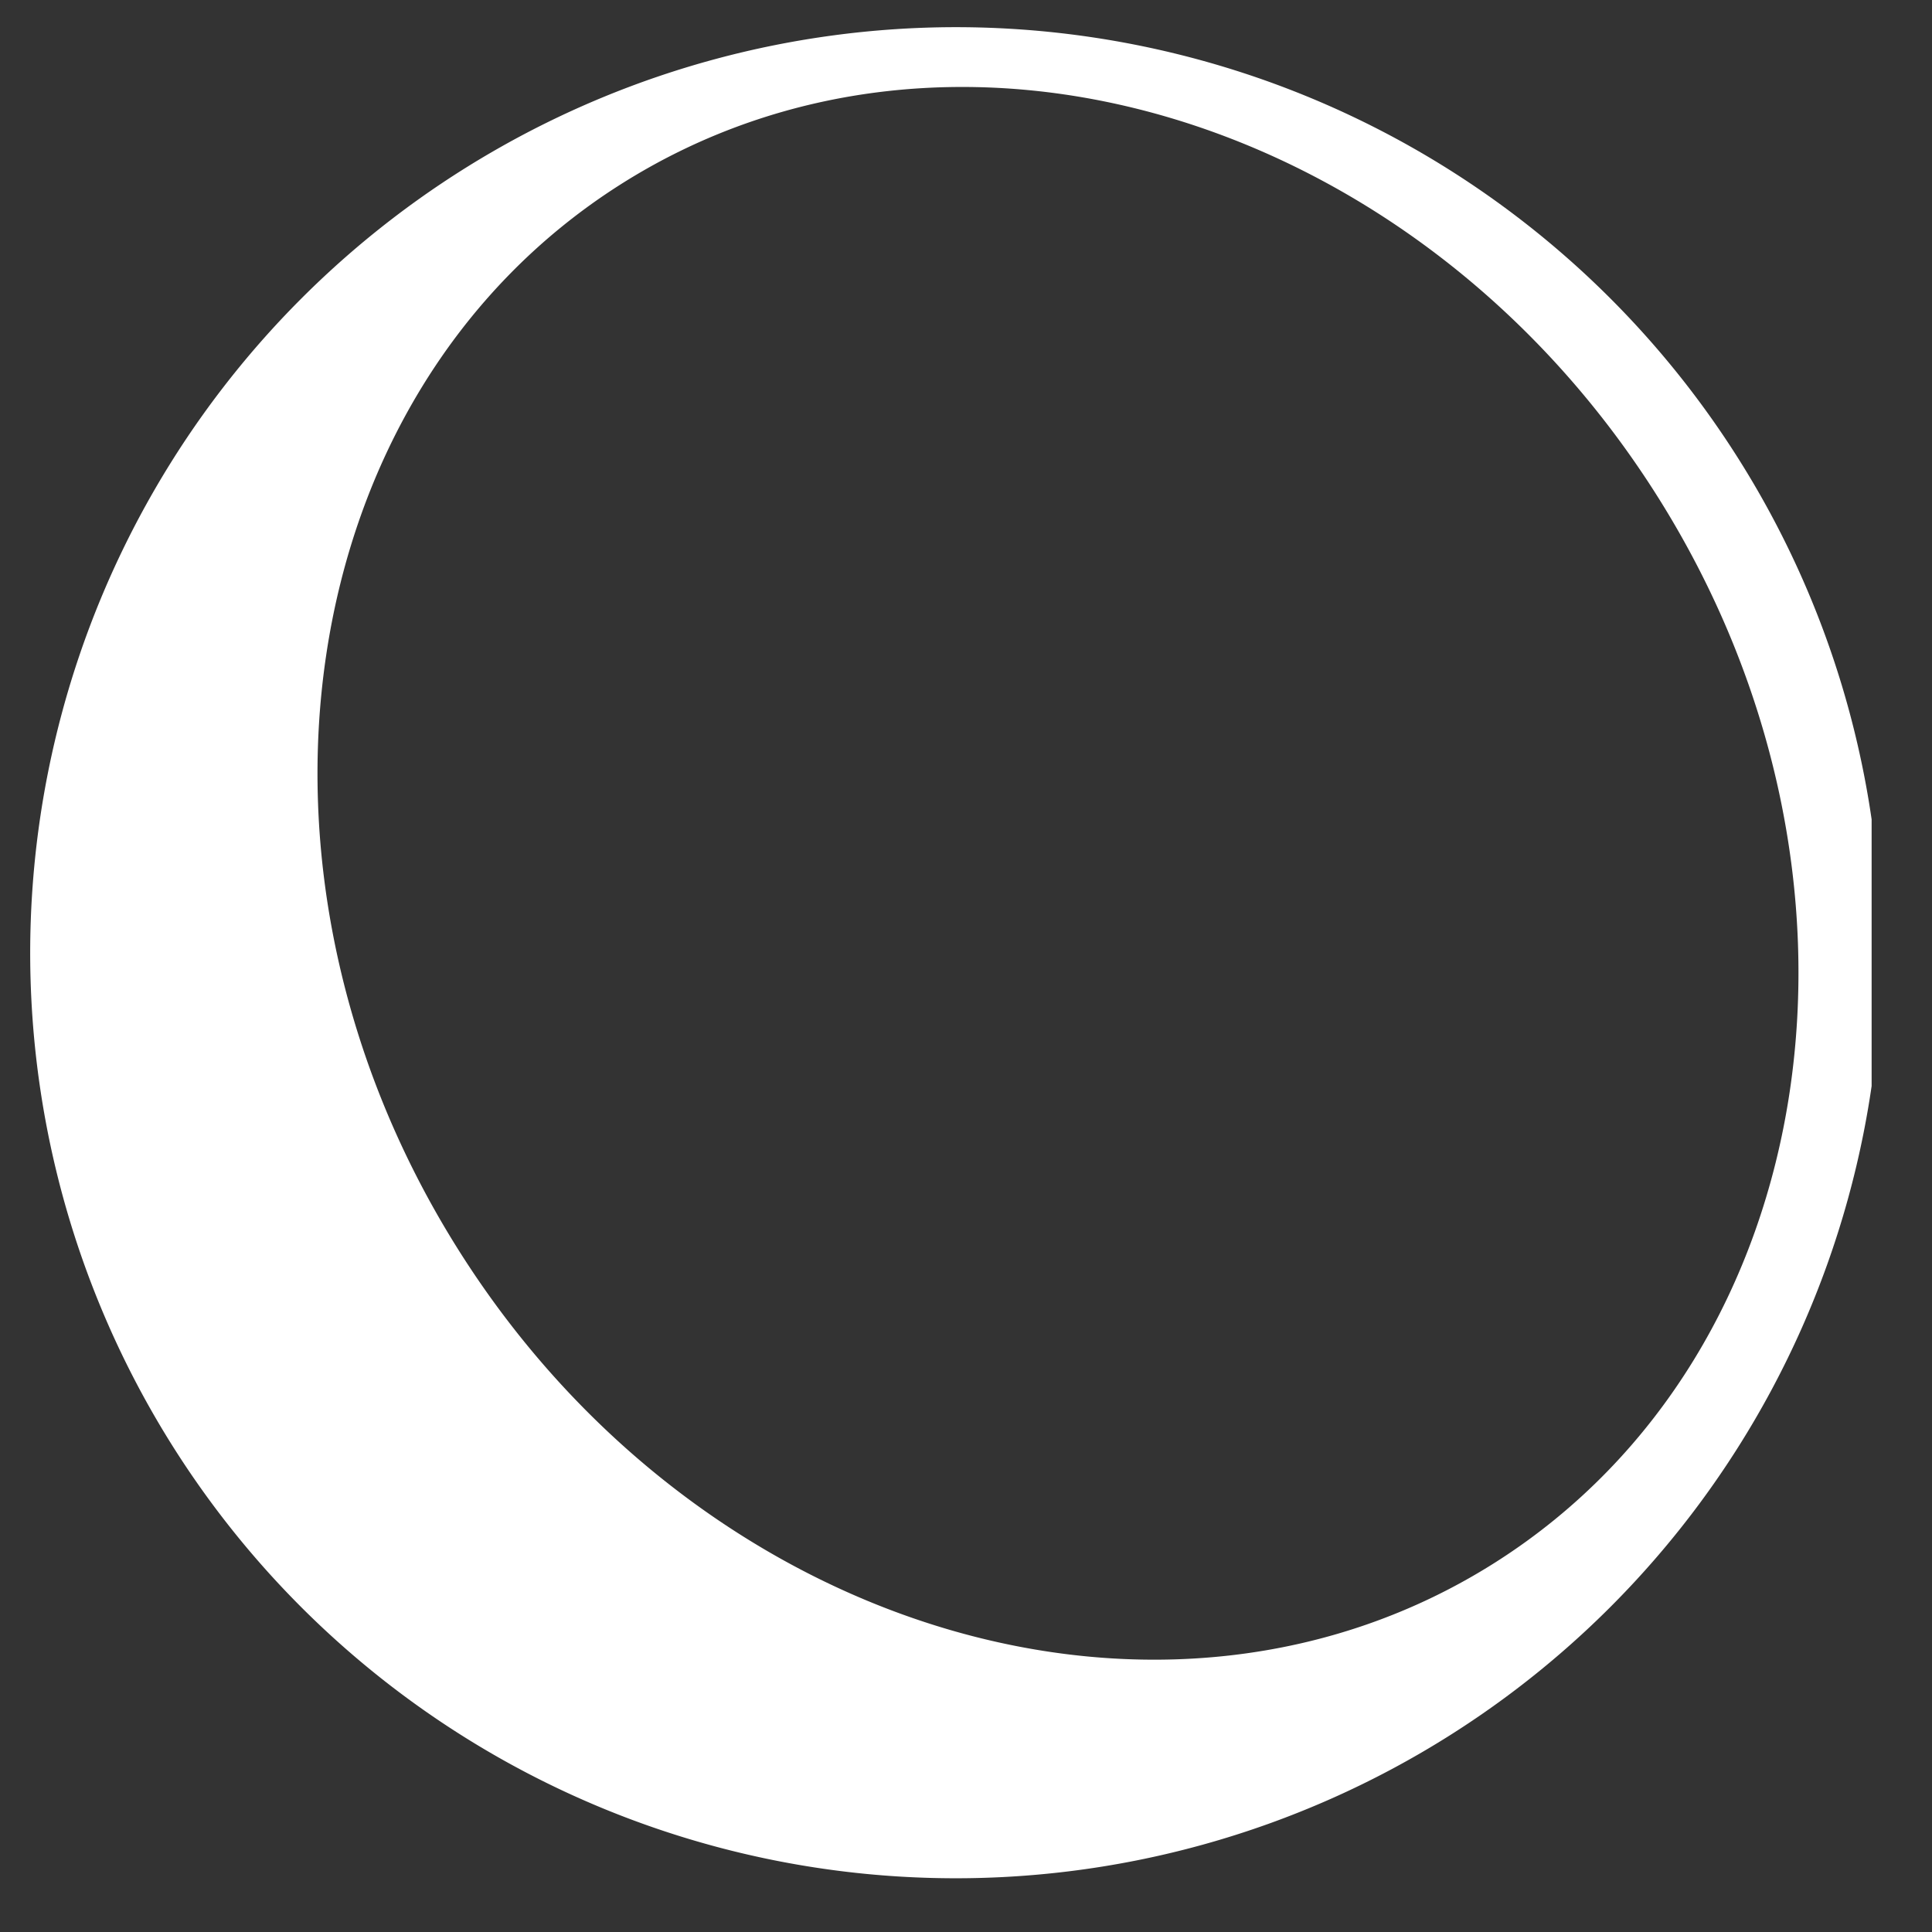 <svg id="Calque_1" data-name="Calque 1" xmlns="http://www.w3.org/2000/svg" xmlns:xlink="http://www.w3.org/1999/xlink" viewBox="0 0 32 32"><rect x="0" y="0" width="32" height="32" fill="#333333" stroke="none"/><defs><style>.cls-1{fill:none;}.cls-2{clip-path:url(#clip-path);}.cls-3{fill:#fff;}</style><clipPath id="clip-path"><rect class="cls-1" width="31" height="32"/></clipPath></defs><title>SpherePlan de travail 1</title><g id="sphere"><g class="cls-2"><path class="cls-3" d="M.5,15.77A15.33,15.33,0,1,0,15.82.45,15.34,15.34,0,0,0,.5,15.77ZM10.27,3.06C15.73-.41,23.42,1.88,27.42,8.17s2.81,14.23-2.64,17.7S11.63,27.05,7.63,20.76,4.81,6.53,10.27,3.06Zm0,0"/></g></g></svg>